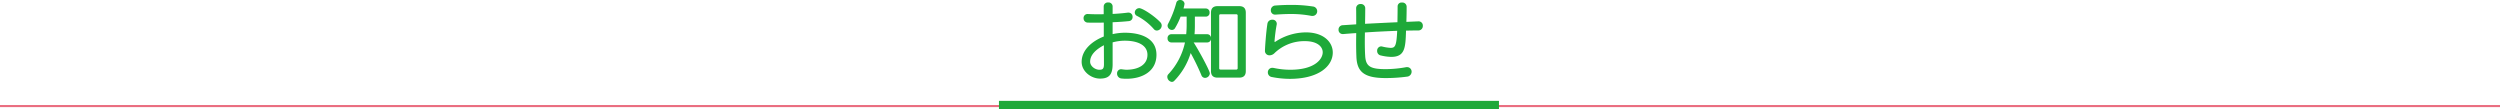 <svg xmlns="http://www.w3.org/2000/svg" width="1200" height="52.411" viewBox="0 0 1200 52.411"><defs><style>.a{fill:#1ea939;}.b{fill:none;stroke:#ea6d80;}</style></defs><g transform="translate(-360 -977.589)"><path class="a" d="M-59.262,2.394C-51.87,2.394-44.9-1.05-44.9-9.114c0-7.728-7.056-10.584-15.246-10.584a27.594,27.594,0,0,0-5.8.672v-5.712c2.982-.126,5.418-.294,7.854-.546A1.9,1.9,0,0,0-56.364-27.3a1.96,1.96,0,0,0-.543-1.455,1.96,1.96,0,0,0-1.431-.6h-.294c-2.31.294-4.578.5-7.308.63v-3.654a1.938,1.938,0,0,0-.67-1.388,1.938,1.938,0,0,0-1.472-.46,1.96,1.96,0,0,0-1.465.467,1.96,1.96,0,0,0-.677,1.381v3.78c-.966.042-1.89.042-2.814.042q-2.457,0-4.788-.126h-.126a1.892,1.892,0,0,0-1.41.582,1.892,1.892,0,0,0-.522,1.434,2.027,2.027,0,0,0,.563,1.477,2.027,2.027,0,0,0,1.453.623c1.008.042,2.058.042,3.15.042,1.47,0,2.982,0,4.536-.042v6.678c-5.8,2.31-10.626,6.552-10.626,12.18,0,4.578,4.536,8.022,8.778,8.022,3.99,0,6.09-1.512,6.09-6.846V-15.078a22.931,22.931,0,0,1,5.754-.8c6.846,0,10.962,2.436,10.962,6.762,0,4.7-4.242,7.182-10.164,7.182-.336,0-1.134-.084-2.1-.21-.126,0-.252-.042-.336-.042a1.938,1.938,0,0,0-1.44.6A1.938,1.938,0,0,0-63.8-.126a2.324,2.324,0,0,0,2.142,2.394,20.522,20.522,0,0,0,2.268.126Zm5.04-30.156A27.382,27.382,0,0,1-46.2-21.5a1.9,1.9,0,0,0,1.512.756,2.465,2.465,0,0,0,2.31-2.394,2.3,2.3,0,0,0-.714-1.638c-2.856-3.024-8.484-6.72-10.08-6.72a2.171,2.171,0,0,0-2.142,2.1,1.86,1.86,0,0,0,1.092,1.634ZM-70.1-4.62c0,2.268-.63,2.688-2.226,2.688-1.974,0-4.41-1.68-4.41-3.864,0-3.108,2.478-5.712,6.594-7.9ZM-5.166,1.848q3.15,0,3.15-3.15V-29.316q0-3.15-3.15-3.15H-15.582q-3.15,0-3.15,3.15V-17.43a1.818,1.818,0,0,0-1.806-1.554h-6.09c.126-1.344.168-2.73.168-4.158v-4.284h5.25a1.807,1.807,0,0,0,1.343-.586A1.807,1.807,0,0,0-19.4-29.4a1.794,1.794,0,0,0-.478-1.363,1.794,1.794,0,0,0-1.328-.569H-31.92a18.782,18.782,0,0,0,.5-2.268,2.013,2.013,0,0,0-2.142-1.806,1.776,1.776,0,0,0-1.806,1.3,49.018,49.018,0,0,1-3.948,10.122,2.044,2.044,0,0,0-.252.924,2.118,2.118,0,0,0,2.1,2.016,1.7,1.7,0,0,0,1.512-.924,32.738,32.738,0,0,0,2.646-5.46h2.9v4.158c0,1.428-.084,2.9-.21,4.284h-7.14a1.807,1.807,0,0,0-1.34.587,1.807,1.807,0,0,0-.466,1.387,1.828,1.828,0,0,0,.473,1.38,1.828,1.828,0,0,0,1.333.594h6.552A32.115,32.115,0,0,1-39.27.294a1.688,1.688,0,0,0-.42,1.176,2.494,2.494,0,0,0,2.184,2.436,1.637,1.637,0,0,0,1.092-.462,32.734,32.734,0,0,0,7.938-13.4A112.2,112.2,0,0,1-23.352.63a1.889,1.889,0,0,0,1.764,1.344,2.331,2.331,0,0,0,2.31-2.142c0-1.344-5.418-11.256-7.77-14.868h6.51a1.82,1.82,0,0,0,1.806-1.512V-1.3q0,3.15,3.15,3.15Zm-.756-4.536a.618.618,0,0,1-.178.494.618.618,0,0,1-.494.178h-7.56a.588.588,0,0,1-.477-.184.588.588,0,0,1-.153-.488v-25.2c0-.462.21-.672.63-.672h7.56a.6.6,0,0,1,.5.171.6.6,0,0,1,.171.5Zm45.654-7.518c0-5-4.41-9.66-12.894-9.66A26.9,26.9,0,0,0,12.1-15.33a.253.253,0,0,1-.168.042c-.084,0-.168-.042-.168-.21a74.2,74.2,0,0,1,1.046-8.1,1.429,1.429,0,0,0,.042-.42,1.976,1.976,0,0,0-.652-1.43,1.976,1.976,0,0,0-1.49-.5A2.264,2.264,0,0,0,8.358-24.02c-.714,4.578-1.176,11.97-1.176,12.81a2.12,2.12,0,0,0,.555,1.673,2.12,2.12,0,0,0,1.629.675,3.354,3.354,0,0,0,2.31-.966,20.583,20.583,0,0,1,14.7-5.838c5.754,0,8.526,2.52,8.526,5.376,0,3.108-3.612,8.358-15.582,8.358a37.259,37.259,0,0,1-7.812-.84,4.628,4.628,0,0,0-.756-.084,2.115,2.115,0,0,0-1.566.618A2.115,2.115,0,0,0,8.568-.672a2.218,2.218,0,0,0,1.89,2.226,44.482,44.482,0,0,0,8.652.882c13.944,0,20.622-6.136,20.622-12.642ZM12.264-28.392c2.352-.168,4.746-.294,7.224-.294a50.408,50.408,0,0,1,9.87.882,2.975,2.975,0,0,0,.588.042,2.24,2.24,0,0,0,1.64-.641,2.24,2.24,0,0,0,.67-1.627,2.281,2.281,0,0,0-2.1-2.268,66.1,66.1,0,0,0-10.5-.756c-2.772,0-5.418.126-7.476.294A2.227,2.227,0,0,0,10-30.492a2.015,2.015,0,0,0,.574,1.5,2.015,2.015,0,0,0,1.484.6ZM75.18-32.3a2.017,2.017,0,0,0-.708-1.422,2.017,2.017,0,0,0-1.518-.468,1.861,1.861,0,0,0-1.438.42,1.861,1.861,0,0,0-.662,1.344c0,2.478-.042,5.166-.084,7.686-4.872.21-9.744.462-15.54.756.042-2.646.084-5.25.084-7.476a2.027,2.027,0,0,0-.652-1.485,2.027,2.027,0,0,0-1.532-.531,2.012,2.012,0,0,0-1.506.5,2.012,2.012,0,0,0-.678,1.434v.084c.042,2.226.042,4.914.042,7.728l-6.468.42a2.058,2.058,0,0,0-1.462.646,2.058,2.058,0,0,0-.558,1.5,1.991,1.991,0,0,0,.566,1.5,1.991,1.991,0,0,0,1.492.6h.252c1.974-.168,4.032-.336,6.174-.462,0,1.512-.042,2.982-.042,4.41,0,2.478.042,4.788.126,6.72C51.282-1.092,54.558,2.058,65.1,2.058a76.78,76.78,0,0,0,10.206-.672A2.392,2.392,0,0,0,77.574-.966a2.16,2.16,0,0,0-.632-1.594,2.16,2.16,0,0,0-1.594-.632,2.045,2.045,0,0,0-.5.042,54.759,54.759,0,0,1-9.786.924c-7.434,0-9.534-1.386-9.786-6.552-.126-1.974-.168-4.41-.168-7.014,0-1.344.042-2.688.042-4.032,4.83-.336,10-.588,15.5-.8-.336,7.434-1.008,8.19-3.234,8.19a21.755,21.755,0,0,1-4.074-.672,1.723,1.723,0,0,0-.462-.042,2.03,2.03,0,0,0-1.848,2.184A2.138,2.138,0,0,0,62.838-8.78a22.792,22.792,0,0,0,4.956.672c6.678,0,6.846-4.536,7.1-12.6,1.932-.042,3.906-.084,5.88-.084a2.123,2.123,0,0,0,1.579-.635,2.123,2.123,0,0,0,.605-1.591,2,2,0,0,0-.553-1.529A2,2,0,0,0,80.9-25.16c-.084,0-2.184.084-5.838.252.084-2.562.126-5.124.126-7.35Z" transform="translate(960 1013)"/><g transform="translate(151.5 30)"><line class="b" x2="1200" transform="translate(208.5 998.5)"/><rect class="a" width="240" height="4" transform="translate(688 996)"/></g></g></svg>